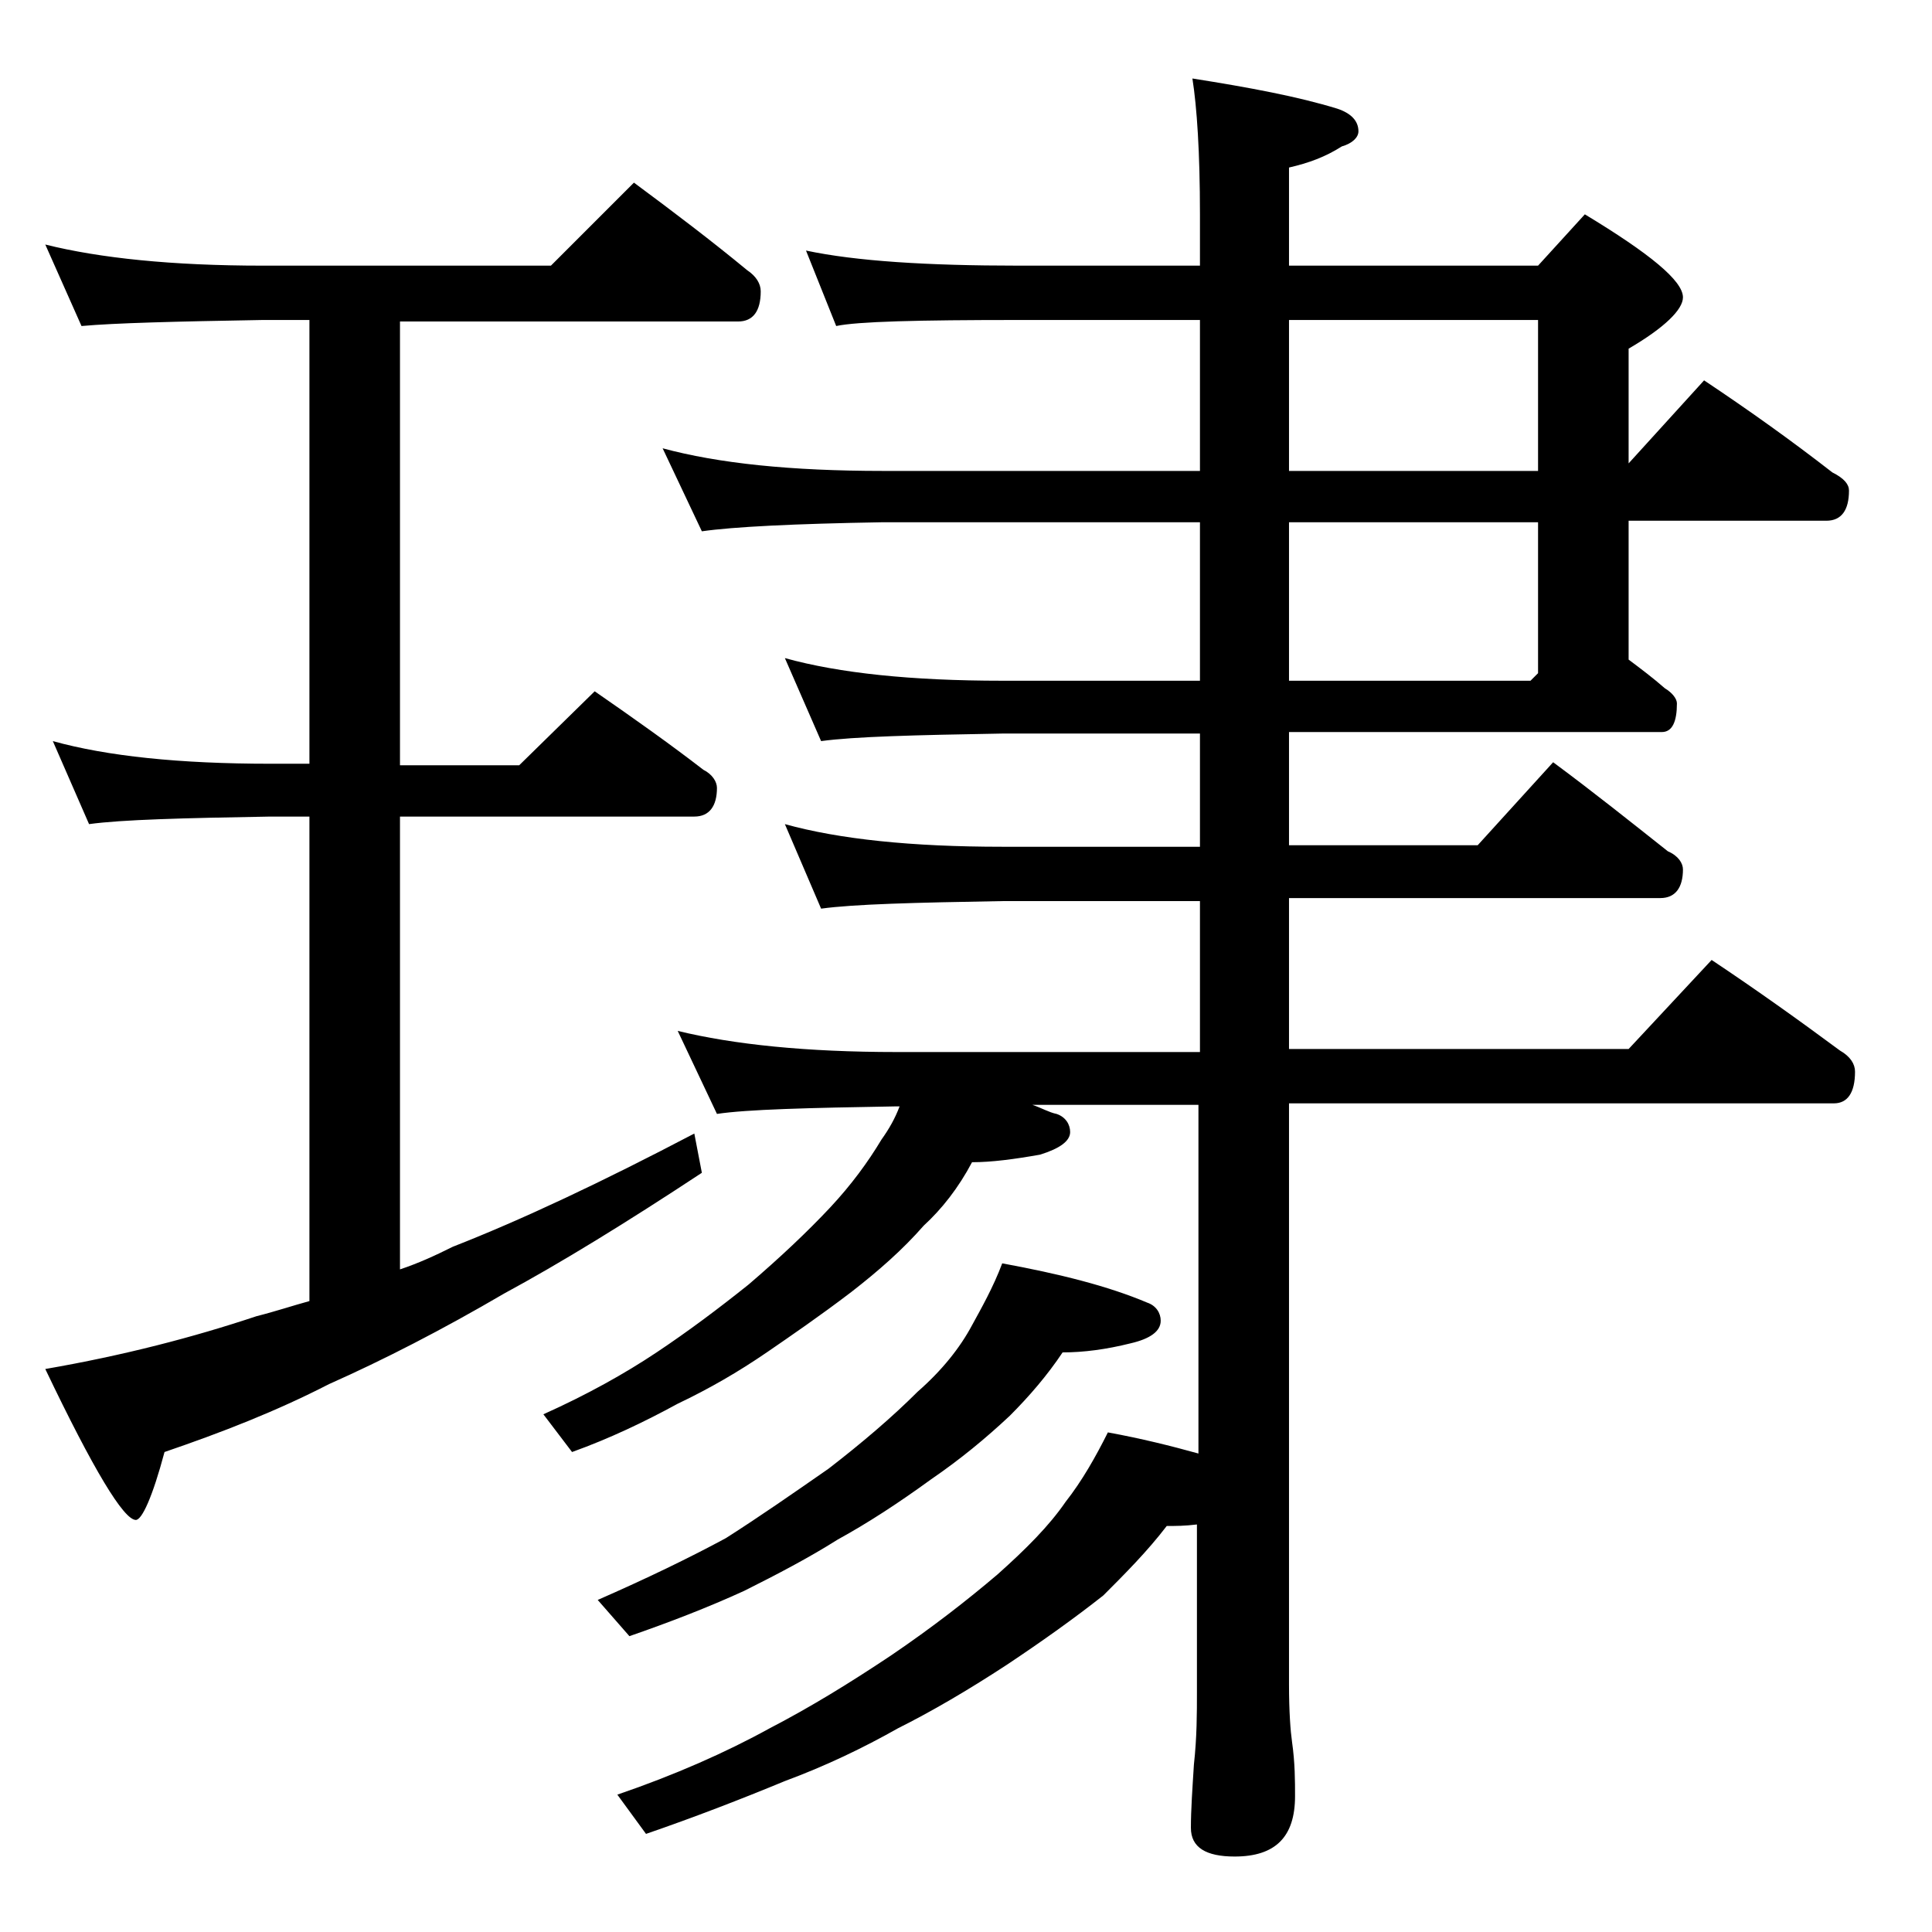 <?xml version="1.0" encoding="utf-8"?>
<!-- Generator: Adobe Illustrator 18.0.0, SVG Export Plug-In . SVG Version: 6.00 Build 0)  -->
<!DOCTYPE svg PUBLIC "-//W3C//DTD SVG 1.1//EN" "http://www.w3.org/Graphics/SVG/1.1/DTD/svg11.dtd">
<svg version="1.1" id="Layer_1" xmlns="http://www.w3.org/2000/svg" xmlns:xlink="http://www.w3.org/1999/xlink" x="0px" y="0px"
	 viewBox="0 0 128 128" enable-background="new 0 0 128 128" xml:space="preserve">
<path d="M3,16.2c3.6,0.9,8.4,1.4,14.4,1.4h19.1l5.5-5.5c2.7,2,5.2,3.9,7.5,5.8c0.6,0.4,0.9,0.9,0.9,1.4c0,1.3-0.5,2-1.5,2H26.5v29.4
	h7.9l5-4.9c2.6,1.8,5,3.5,7.2,5.2c0.6,0.3,0.9,0.8,0.9,1.2c0,1.2-0.5,1.9-1.5,1.9H26.5v30c1.2-0.4,2.3-0.9,3.5-1.5
	c4.6-1.8,9.9-4.3,16-7.5l0.5,2.6c-5,3.3-9.4,6-13.1,8c-4.1,2.4-8,4.4-11.6,6c-3.5,1.8-7.1,3.2-10.9,4.5c-0.8,3-1.5,4.5-1.9,4.5
	c-0.8,0-2.8-3.3-6-10c5.2-0.9,9.8-2.1,14-3.5c1.2-0.3,2.4-0.7,3.5-1V54.1h-2.6c-5.8,0.1-9.8,0.2-12,0.5l-2.4-5.5
	c3.6,1,8.4,1.5,14.4,1.5h2.6V21.2h-3.1c-5.8,0.1-9.8,0.2-12,0.4L3,16.2z M53.4,16.6c3.3,0.7,8,1,14.1,1h12v-3.4c0-4.1-0.2-7.1-0.5-9
	c3.8,0.6,7,1.2,9.6,2C89.5,7.5,90,8,90,8.7c0,0.4-0.4,0.8-1.1,1c-1.1,0.7-2.2,1.1-3.5,1.4v6.5h16.5l3.1-3.4c4.3,2.6,6.5,4.4,6.5,5.5
	c0,0.8-1.2,2-3.6,3.4v7.6l5-5.5c3,2,5.8,4,8.5,6.1c0.8,0.4,1.1,0.8,1.1,1.2c0,1.3-0.5,2-1.5,2h-13.1v9.2c0.8,0.6,1.6,1.2,2.4,1.9
	c0.5,0.3,0.8,0.7,0.8,1c0,1.2-0.3,1.9-1,1.9H85.4v7.5h12.5l5-5.5c2.7,2,5.2,4,7.6,5.9c0.7,0.3,1,0.8,1,1.2c0,1.2-0.5,1.9-1.5,1.9
	H85.4v10h22.5l5.5-5.9c3,2,5.8,4,8.5,6c0.7,0.4,1,0.9,1,1.4c0,1.4-0.5,2.1-1.4,2.1H85.4v38.5c0,1.8,0.1,3.1,0.2,3.8
	c0.2,1.4,0.2,2.6,0.2,3.6c0,2.7-1.3,4-4,4c-1.9,0-2.9-0.6-2.9-1.9c0-1.2,0.1-2.6,0.2-4.2c0.2-1.8,0.2-3.4,0.2-4.8v-11.1
	c-0.8,0.1-1.4,0.1-2,0.1c-1.3,1.7-2.8,3.2-4.2,4.6c-1.9,1.5-4,3-6.4,4.6c-2.6,1.7-5,3.1-7.2,4.2c-2.3,1.3-4.8,2.5-7.5,3.5
	c-2.9,1.2-6,2.4-9.2,3.5l-1.9-2.6c3.8-1.3,7.2-2.8,10.1-4.4c2.7-1.4,5.3-3,8-4.8c2.8-1.9,5.1-3.7,7.1-5.4c1.9-1.7,3.4-3.2,4.5-4.8
	c1.1-1.4,2-3,2.8-4.6c2.2,0.4,4.2,0.9,6,1.4V73.2H68.4c0.6,0.2,1.1,0.5,1.6,0.6c0.6,0.2,0.9,0.7,0.9,1.2c0,0.6-0.7,1.1-2,1.5
	c-1.7,0.3-3.2,0.5-4.5,0.5c-0.9,1.7-2,3.1-3.2,4.2c-1.4,1.6-3,3-4.8,4.4c-2.1,1.6-4,2.9-5.6,4C48.9,90.9,47,92,44.9,93
	c-2.2,1.2-4.5,2.3-7,3.2L36,93.7c2.9-1.3,5.4-2.7,7.5-4.1c2.1-1.4,4.1-2.9,6.1-4.5c2.1-1.8,3.9-3.5,5.4-5.1c1.4-1.5,2.5-3,3.4-4.5
	c0.5-0.7,0.9-1.4,1.2-2.2h-0.2c-5.9,0.1-9.9,0.2-11.9,0.5l-2.6-5.5c3.7,0.9,8.5,1.4,14.5,1.4h20.1v-10H66.4c-5.8,0.1-9.8,0.2-12,0.5
	L52,54.6c3.6,1,8.4,1.5,14.4,1.5h13.1v-7.5H66.4c-5.8,0.1-9.8,0.2-12,0.5L52,43.6c3.6,1,8.4,1.5,14.4,1.5h13.1V34.6h-21
	c-5.9,0.1-9.9,0.3-12,0.6l-2.6-5.5c3.7,1,8.5,1.5,14.6,1.5h21v-10h-12c-6.7,0-10.7,0.1-12.1,0.4L53.4,16.6z M66.4,83.7
	c3.8,0.7,7,1.5,9.6,2.6c0.6,0.2,0.9,0.7,0.9,1.2c0,0.7-0.7,1.2-2,1.5c-1.6,0.4-3.1,0.6-4.5,0.6c-1,1.5-2.2,2.9-3.5,4.2
	c-1.6,1.5-3.3,2.9-5.2,4.2c-2.2,1.6-4.2,2.9-6.2,4c-1.9,1.2-4,2.3-6.2,3.4c-2.4,1.1-5,2.1-7.6,3l-2.1-2.4c3.2-1.4,6.1-2.8,8.5-4.1
	c2.2-1.4,4.5-3,6.8-4.6c2.2-1.7,4.2-3.4,5.9-5.1c1.6-1.4,2.8-2.9,3.6-4.4C65,86.7,65.8,85.3,66.4,83.7z M85.4,21.2v10h16.5v-10H85.4
	z M85.4,34.6v10.5h16l0.5-0.5v-10H85.4z"/>
</svg>
